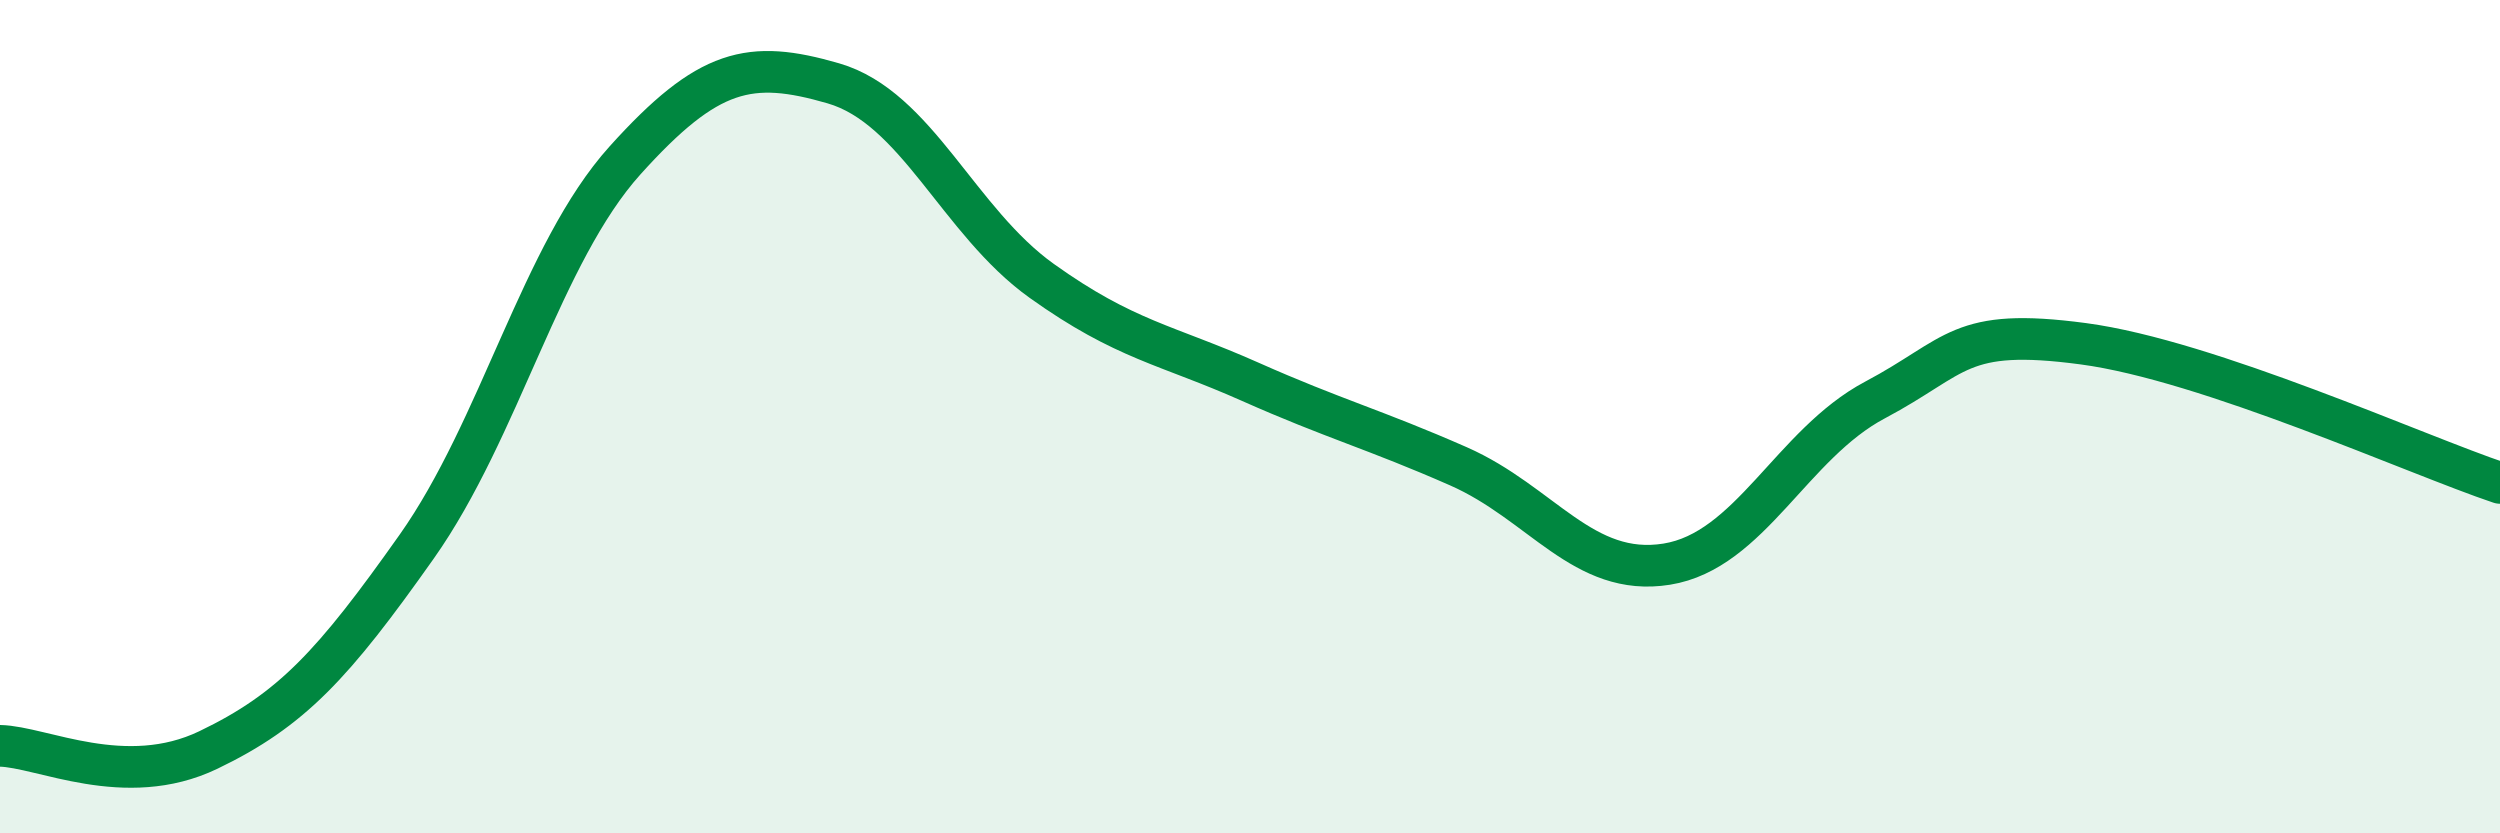 
    <svg width="60" height="20" viewBox="0 0 60 20" xmlns="http://www.w3.org/2000/svg">
      <path
        d="M 0,17.9 C 1,17.92 3,18.96 5,18 C 7,17.04 8,15.95 10,13.12 C 12,10.29 13,6.07 15,3.85 C 17,1.63 18,1.42 20,2 C 22,2.58 23,5.31 25,6.74 C 27,8.17 28,8.27 30,9.16 C 32,10.05 33,10.31 35,11.19 C 37,12.07 38,13.86 40,13.54 C 42,13.22 43,10.66 45,9.6 C 47,8.54 47,7.85 50,8.25 C 53,8.65 58,10.92 60,11.59L60 20L0 20Z"
        fill="#008740"
        opacity="0.1"
        stroke-linecap="round"
        stroke-linejoin="round"
      />
      <path
        d="M 0,17.9 C 1,17.92 3,18.96 5,18 C 7,17.04 8,15.95 10,13.12 C 12,10.29 13,6.07 15,3.85 C 17,1.63 18,1.42 20,2 C 22,2.58 23,5.31 25,6.74 C 27,8.17 28,8.27 30,9.16 C 32,10.05 33,10.31 35,11.19 C 37,12.07 38,13.86 40,13.54 C 42,13.22 43,10.66 45,9.6 C 47,8.54 47,7.85 50,8.25 C 53,8.65 58,10.92 60,11.59"
        stroke="#008740"
        stroke-width="1"
        fill="none"
        stroke-linecap="round"
        stroke-linejoin="round"
      />
    </svg>
  